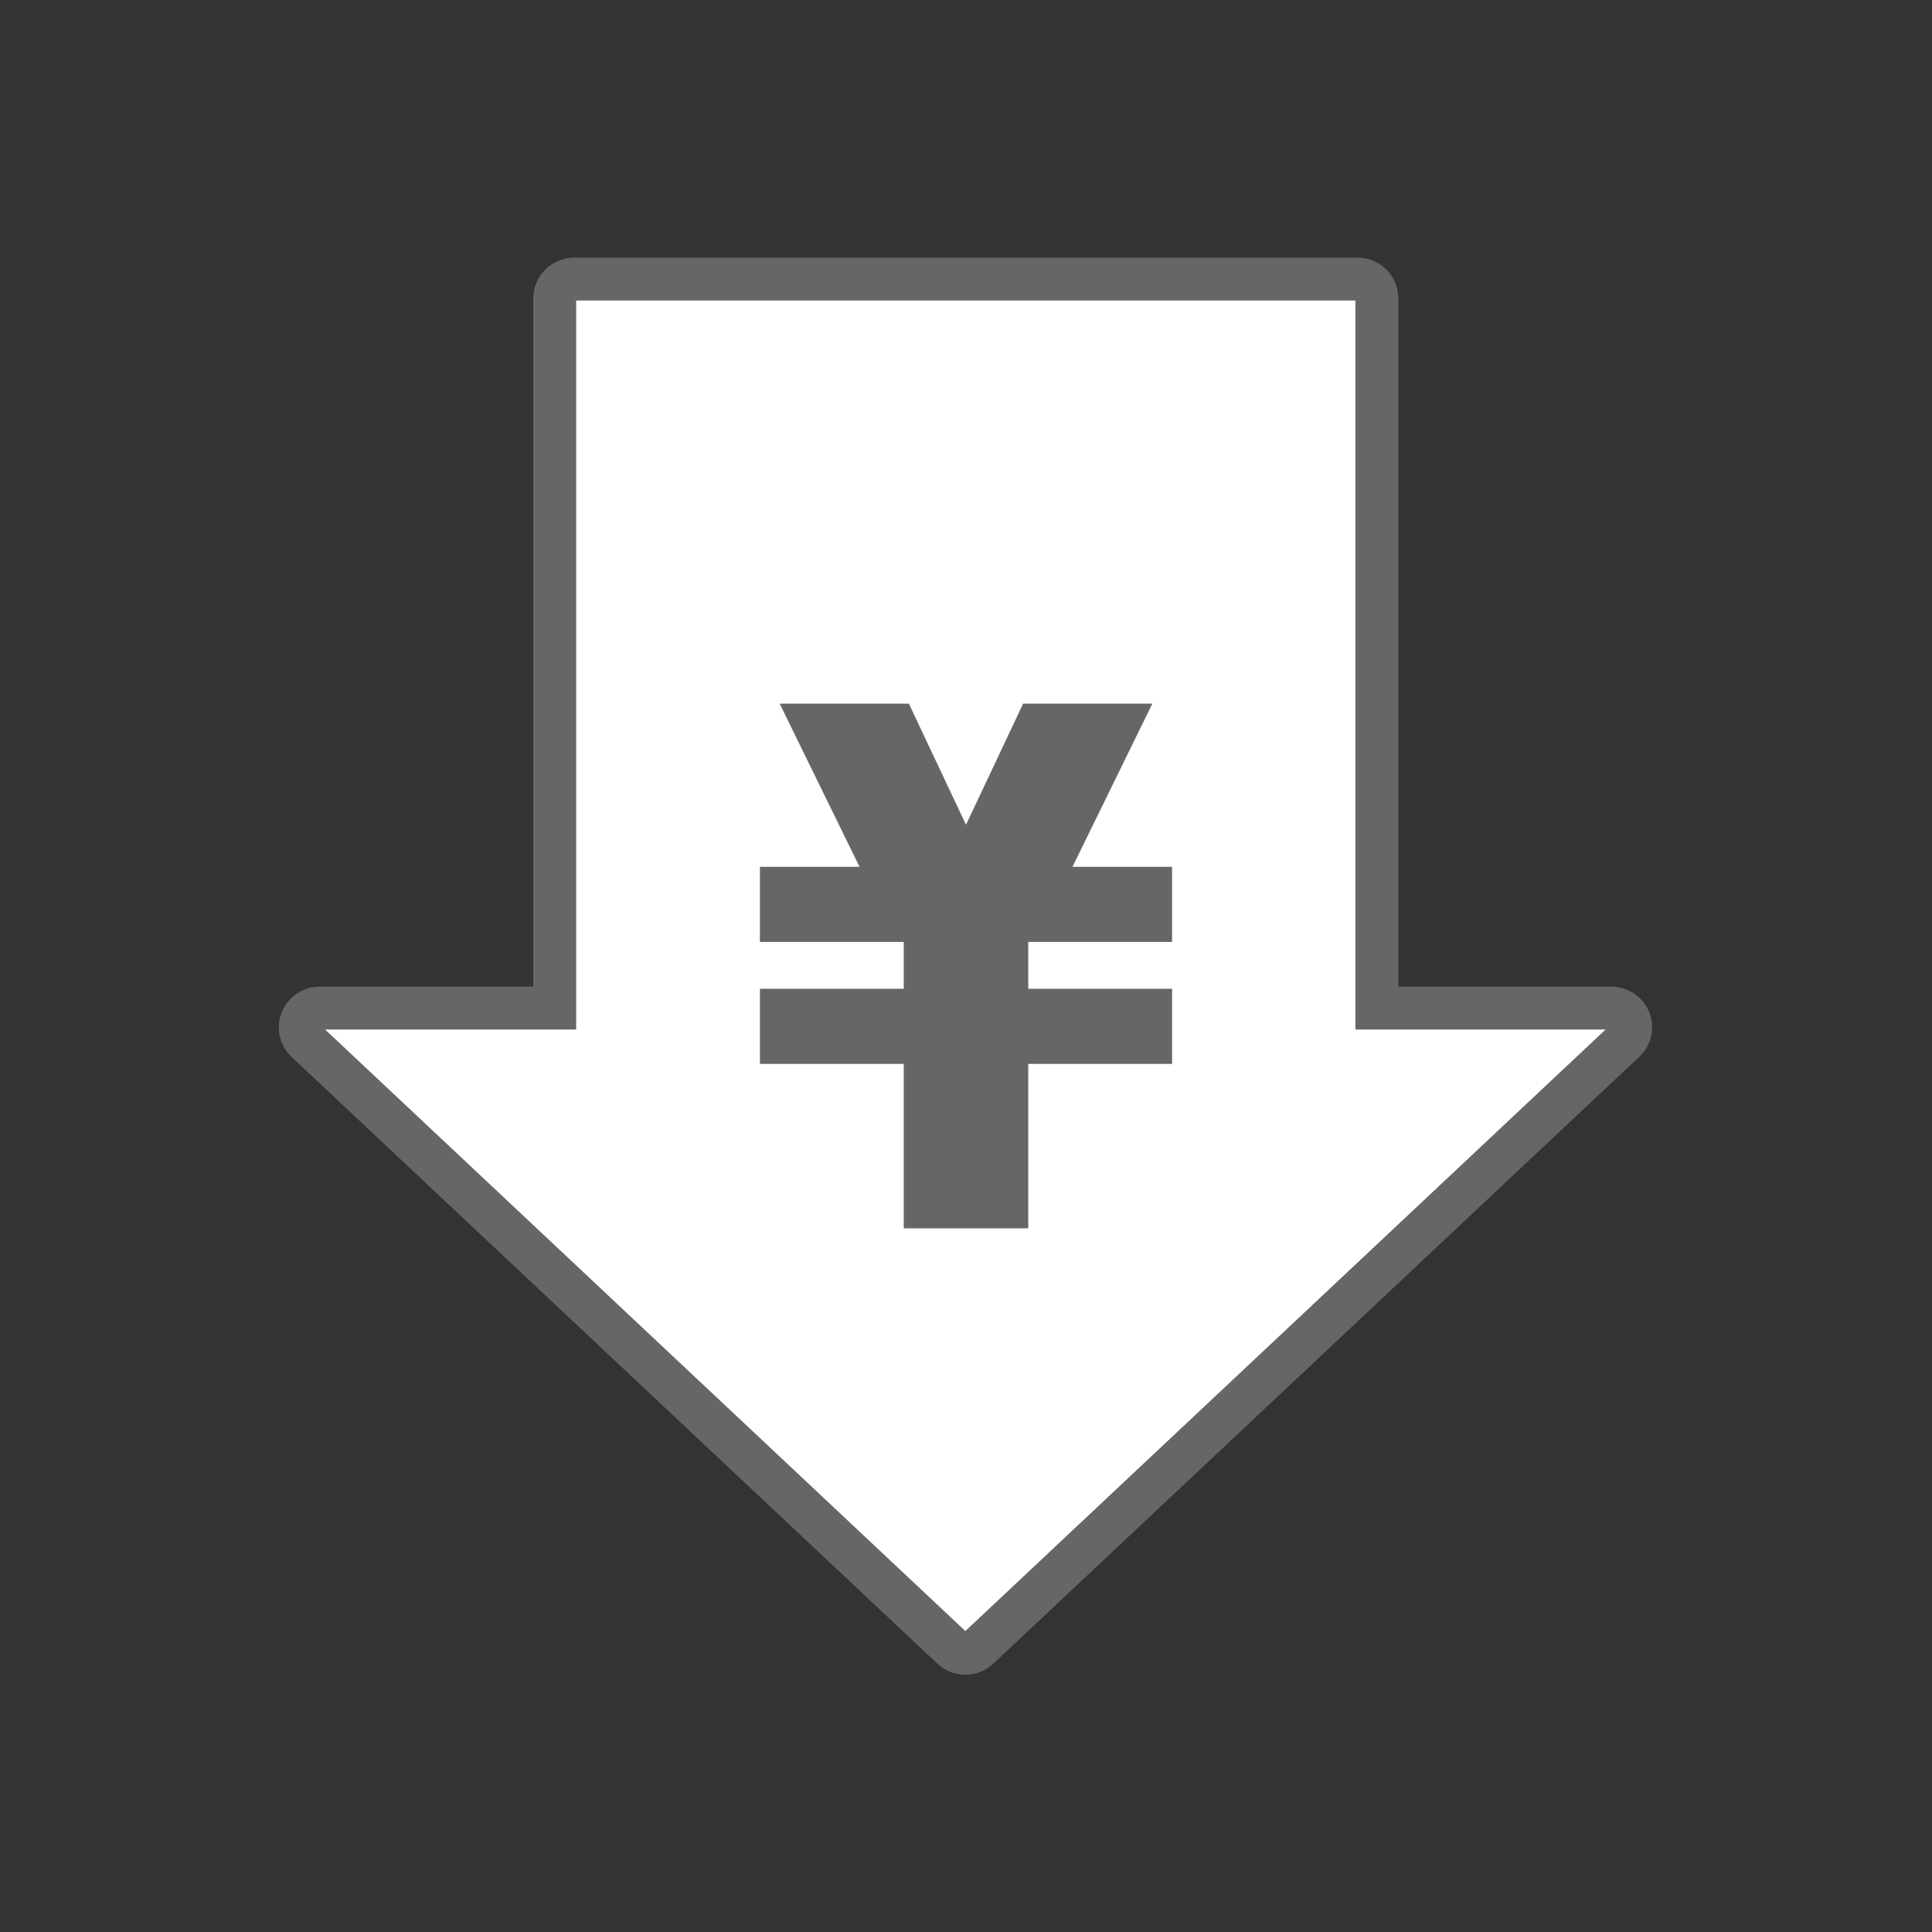 <?xml version="1.0" encoding="UTF-8"?>
<svg id="_レイヤー_2" data-name="レイヤー 2" xmlns="http://www.w3.org/2000/svg" xmlns:xlink="http://www.w3.org/1999/xlink" viewBox="0 0 45 45">
  <rect x="0" y="0" width="45" height="45" fill="#333333" stroke="none"/>
  <defs>
    <style>
      .cls-1 {
        fill: none;
      }

      .cls-2 {
        clip-path: url(#clippath);
      }

      .cls-3 {
        fill: #666;
      }

      .cls-4 {
        fill: #fff;
        stroke: #666;
        stroke-miterlimit: 10;
      }
    </style>
    <clipPath id="clippath">
      <rect class="cls-1" width="45" height="45"/>
    </clipPath>
  </defs>
  <g id="_レイヤー_1-2" data-name="レイヤー 1">
    <g class="cls-2">
      <g>
        <path class="cls-4" d="m37.54,23.48h-5.47V6.95c0-.25-.2-.45-.46-.45H13.38c-.25,0-.46.2-.46.45v16.53h-5.47c-.41,0-.61.49-.32.77l15.04,14.13c.18.17.45.17.63,0l15.04-14.13c.3-.28.1-.77-.32-.77Z"/>
        <polygon class="cls-3" points="26.84 16.39 23.83 16.39 22.5 19.21 21.17 16.39 18.16 16.39 20.02 20.19 17.7 20.19 17.7 21.94 21.05 21.94 21.05 23.03 17.7 23.03 17.7 24.78 21.05 24.78 21.05 28.61 23.95 28.61 23.95 24.78 27.3 24.78 27.3 23.03 23.95 23.03 23.95 21.94 27.3 21.94 27.3 20.19 24.98 20.19 26.84 16.39"/>
      </g>
    </g>
  </g>
</svg>